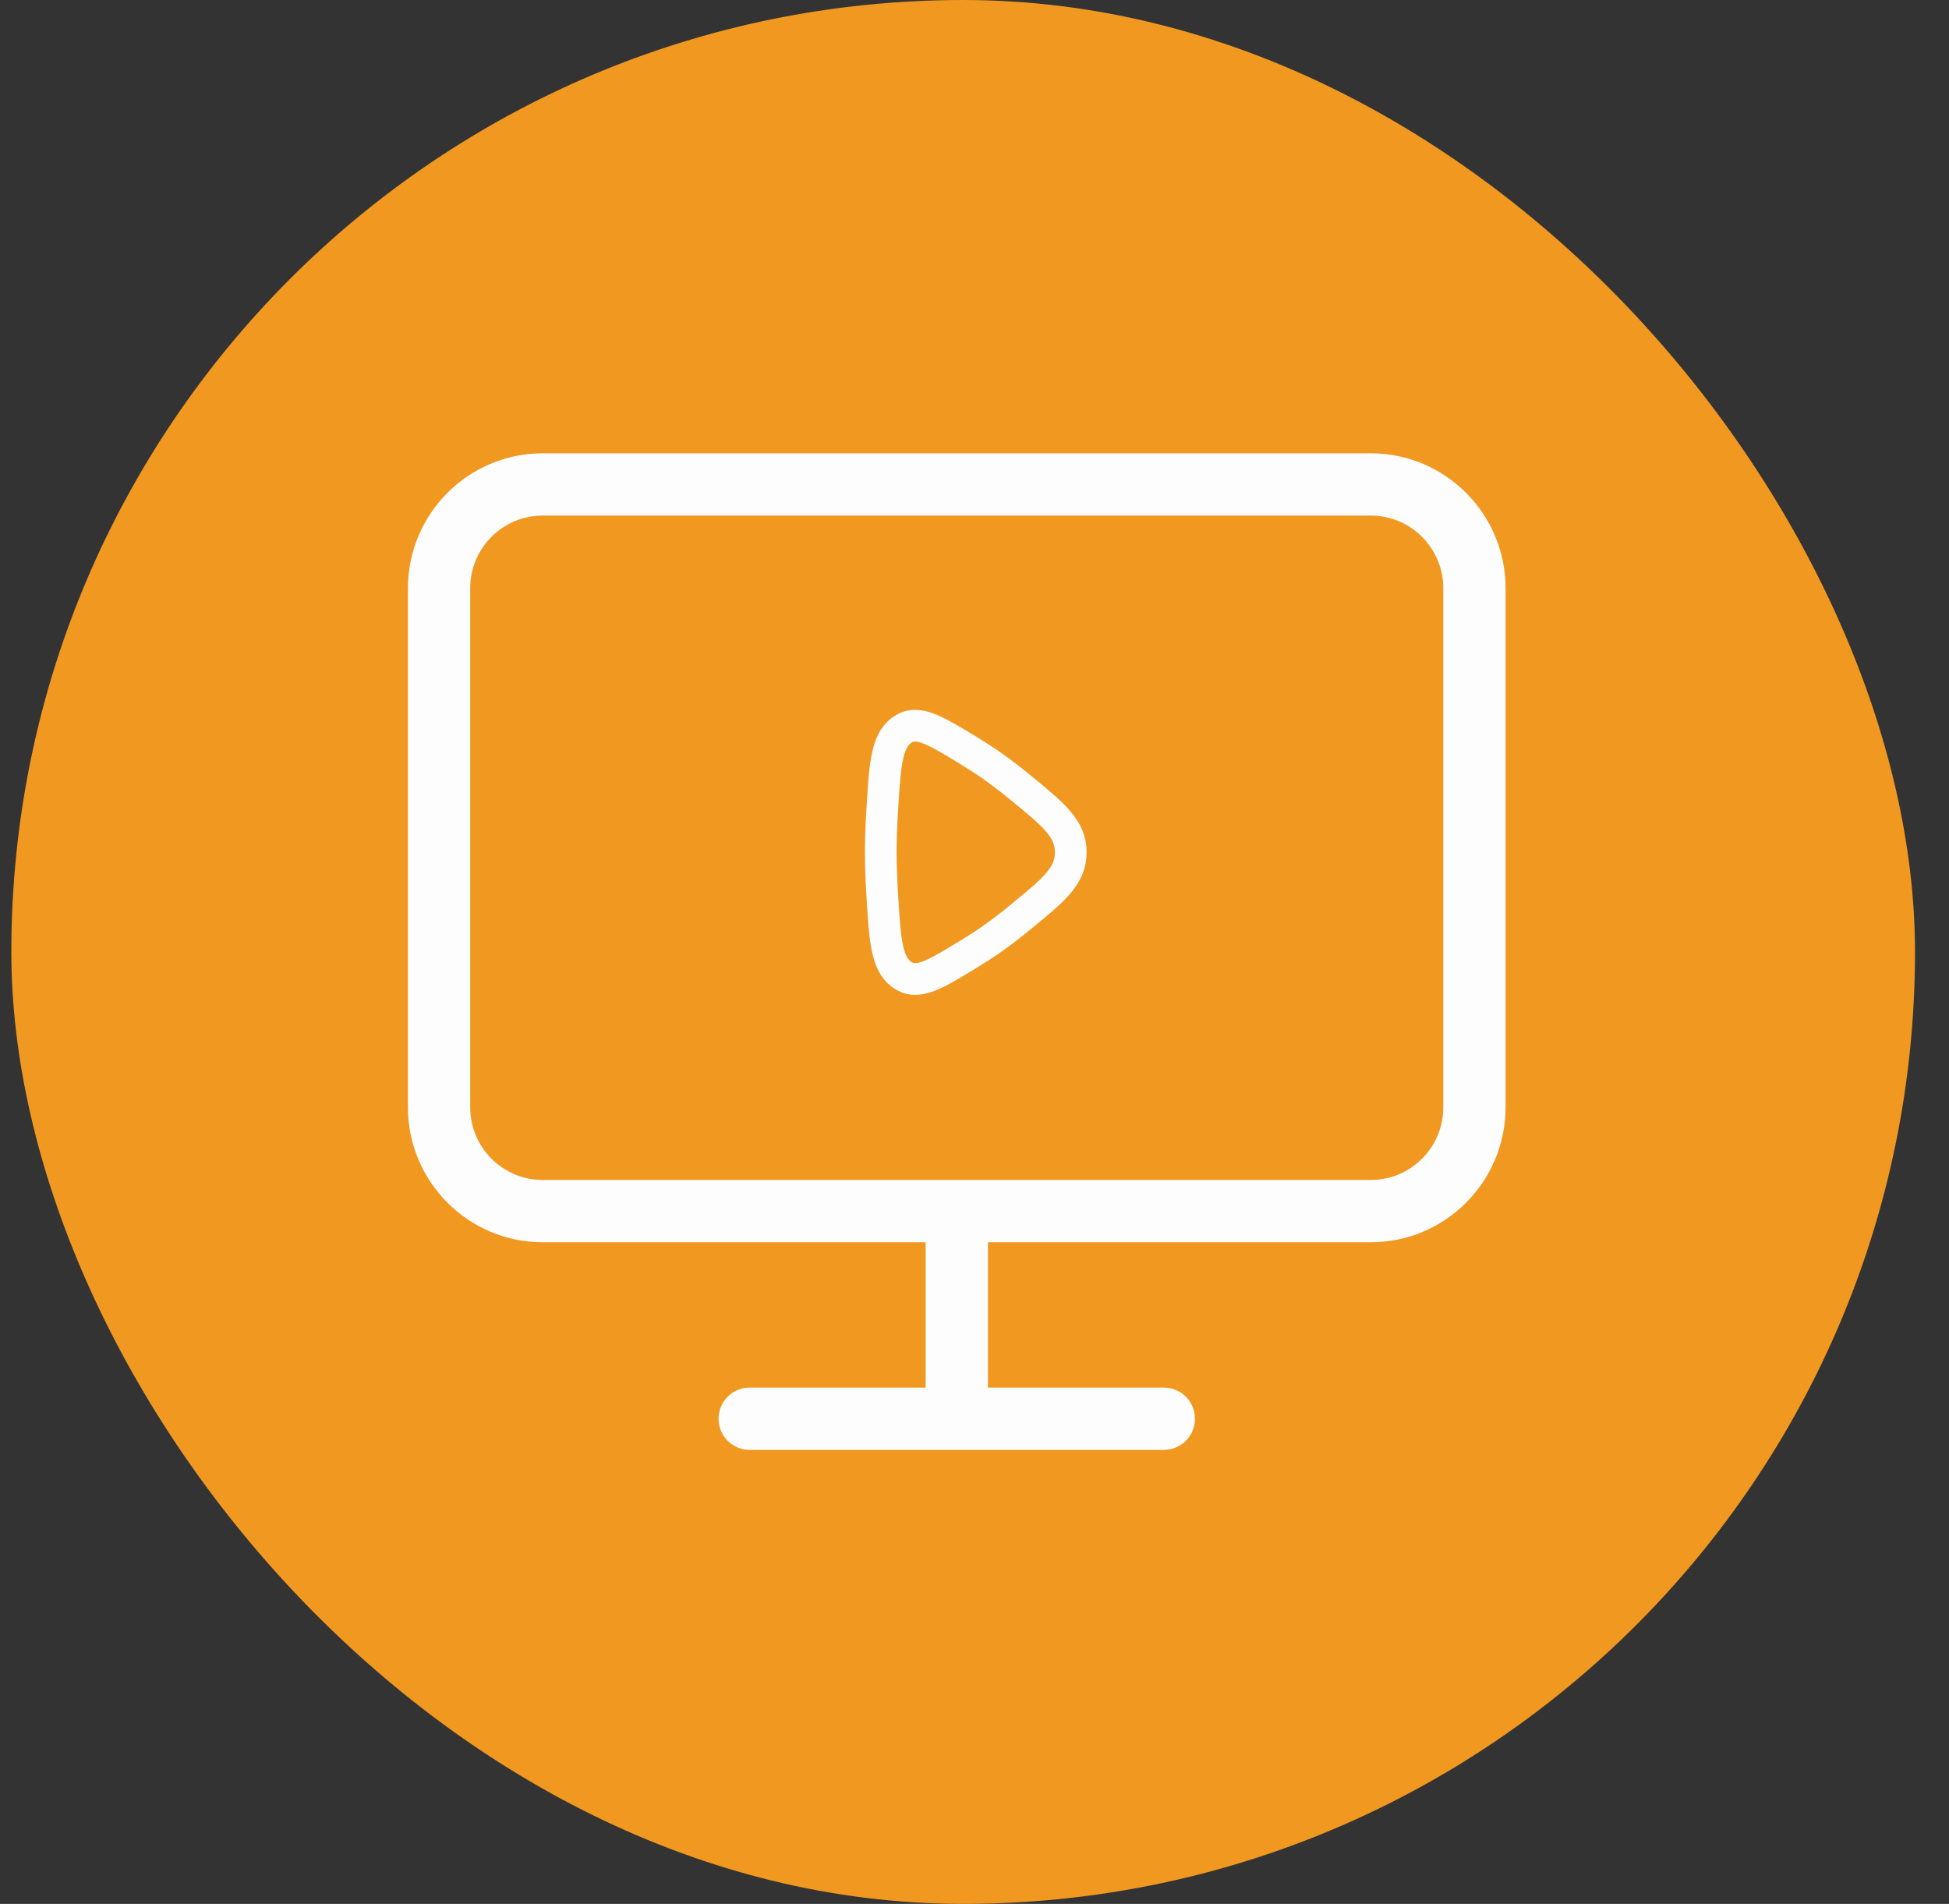 <svg width="43" height="42" viewBox="0 0 43 42" fill="none" xmlns="http://www.w3.org/2000/svg">
<rect x="0" y="0" width="43" height="42" fill="#333333" stroke="none"/>
<rect x="0.25" width="42" height="42" rx="21" fill="#F19821"/>
<path d="M30.246 10H11.971C10.333 10 9 11.336 9 12.977V24.427C9 26.069 10.333 27.404 11.971 27.404H20.422V30.61H16.54C16.358 30.61 16.183 30.683 16.054 30.812C15.925 30.941 15.853 31.115 15.853 31.297C15.853 31.48 15.925 31.654 16.054 31.783C16.183 31.912 16.358 31.985 16.54 31.985H25.677C25.86 31.985 26.034 31.912 26.163 31.783C26.292 31.654 26.364 31.48 26.364 31.297C26.364 31.115 26.292 30.941 26.163 30.812C26.034 30.683 25.86 30.61 25.677 30.61H21.796V27.404H30.246C31.884 27.404 33.217 26.069 33.217 24.427V12.977C33.217 11.336 31.884 10 30.246 10ZM31.843 24.427C31.843 25.311 31.127 26.03 30.246 26.03H11.971C11.091 26.03 10.374 25.311 10.374 24.427V12.977C10.374 12.093 11.091 11.374 11.971 11.374H30.246C31.127 11.374 31.843 12.093 31.843 12.977V24.427Z" fill="#FDFDFD"/>
<path d="M22.497 17.36C23.248 17.973 23.624 18.279 23.624 18.803C23.624 19.327 23.248 19.634 22.497 20.246C22.302 20.407 22.101 20.561 21.895 20.707C21.73 20.824 21.542 20.944 21.348 21.062C20.598 21.518 20.224 21.745 19.888 21.493C19.552 21.241 19.521 20.713 19.46 19.657C19.443 19.373 19.433 19.088 19.432 18.803C19.432 18.541 19.443 18.248 19.46 17.949C19.521 16.893 19.552 16.365 19.888 16.113C20.224 15.861 20.598 16.089 21.348 16.544C21.542 16.662 21.73 16.783 21.895 16.899C22.101 17.046 22.302 17.199 22.497 17.36Z" stroke="#FDFDFD" stroke-width="0.699" stroke-linecap="round" stroke-linejoin="round"/>
</svg>
